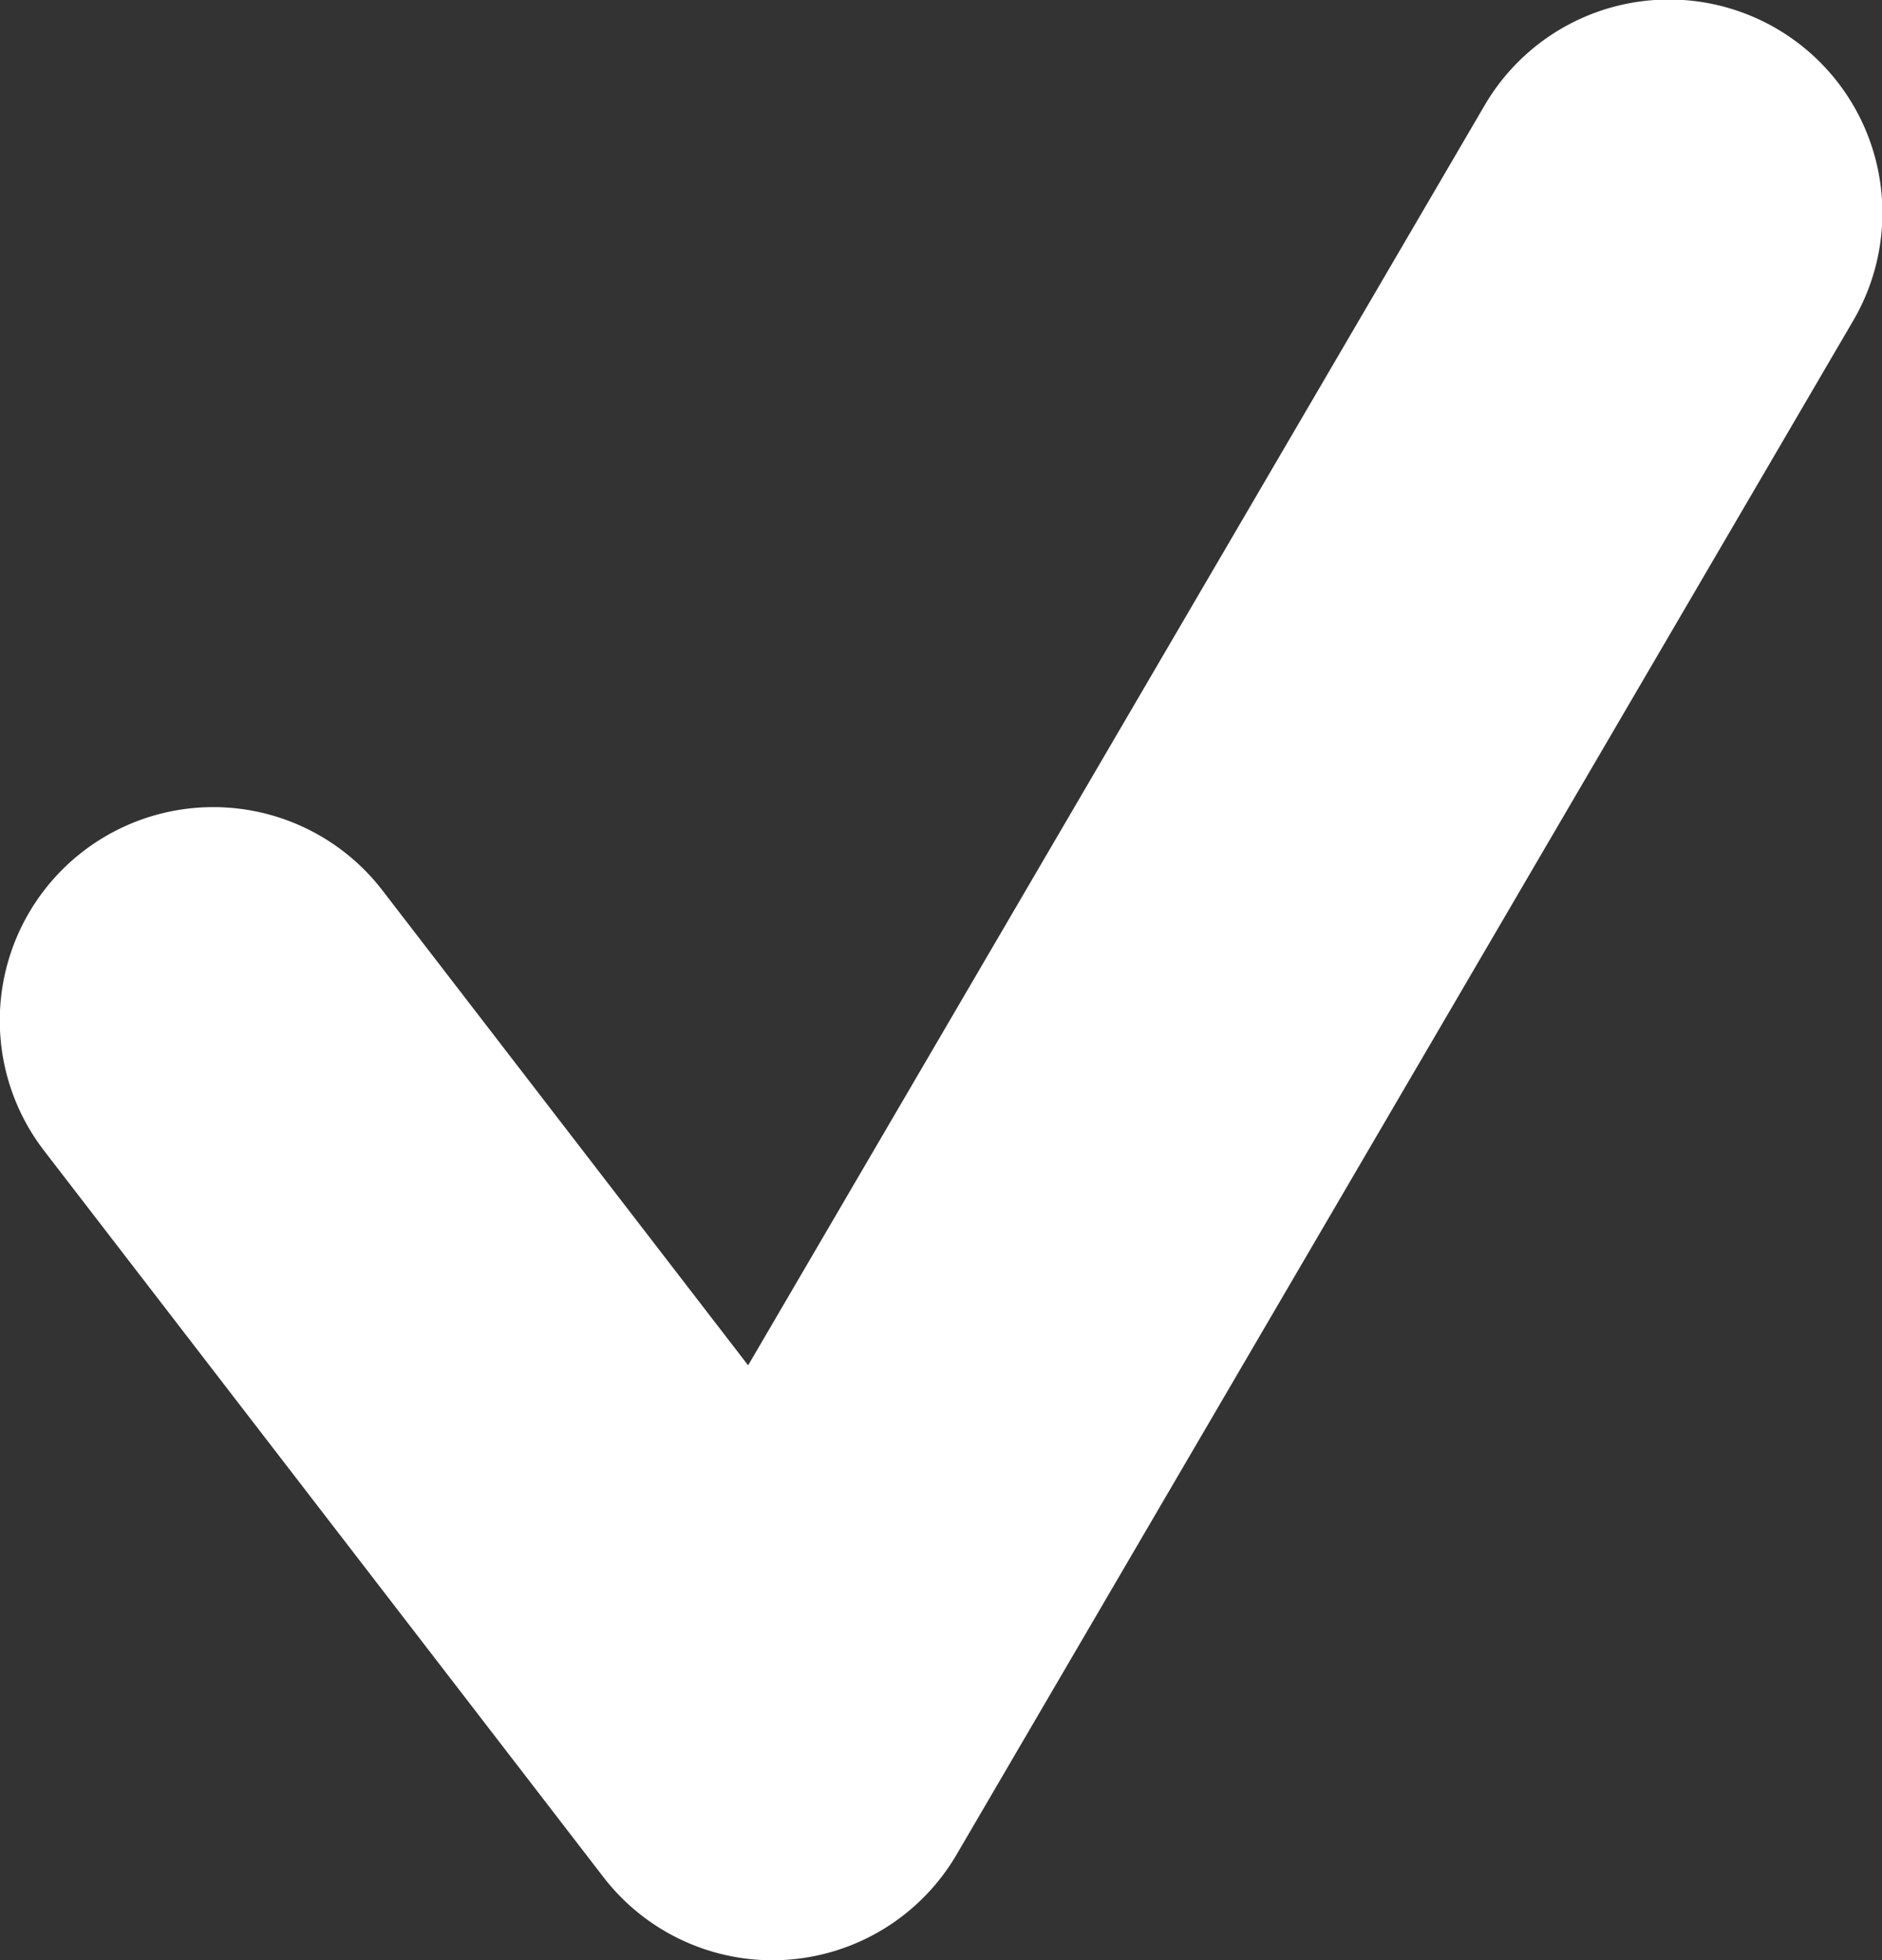 <svg xmlns="http://www.w3.org/2000/svg" width="426.469" height="444.281" viewBox="0 0 426.469 444.281">
  <rect x="0" y="0" width="426.469" height="444.281" fill="#333333" stroke="none"/>
  <defs>
    <style>
      .cls-1 {
        fill: #fff;
        fill-rule: evenodd;
      }
    </style>
  </defs>
  <path id="Tick_06_-_www.Shapes4FREE.com_1" data-name="Tick 06 - www.Shapes4FREE.com 1" class="cls-1" d="M1124.81,570.645a48.343,48.343,0,0,1-38.3-18.856L959.825,387.24a48.371,48.371,0,1,1,76.605-59.082l82.88,107.655,166.85-285.49a48.367,48.367,0,1,1,83.48,48.872l-203.09,347.49a48.344,48.344,0,0,1-38.66,23.862C1126.86,570.613,1125.83,570.645,1124.81,570.645Z" transform="translate(-949.781 -126.375)"/>
</svg>